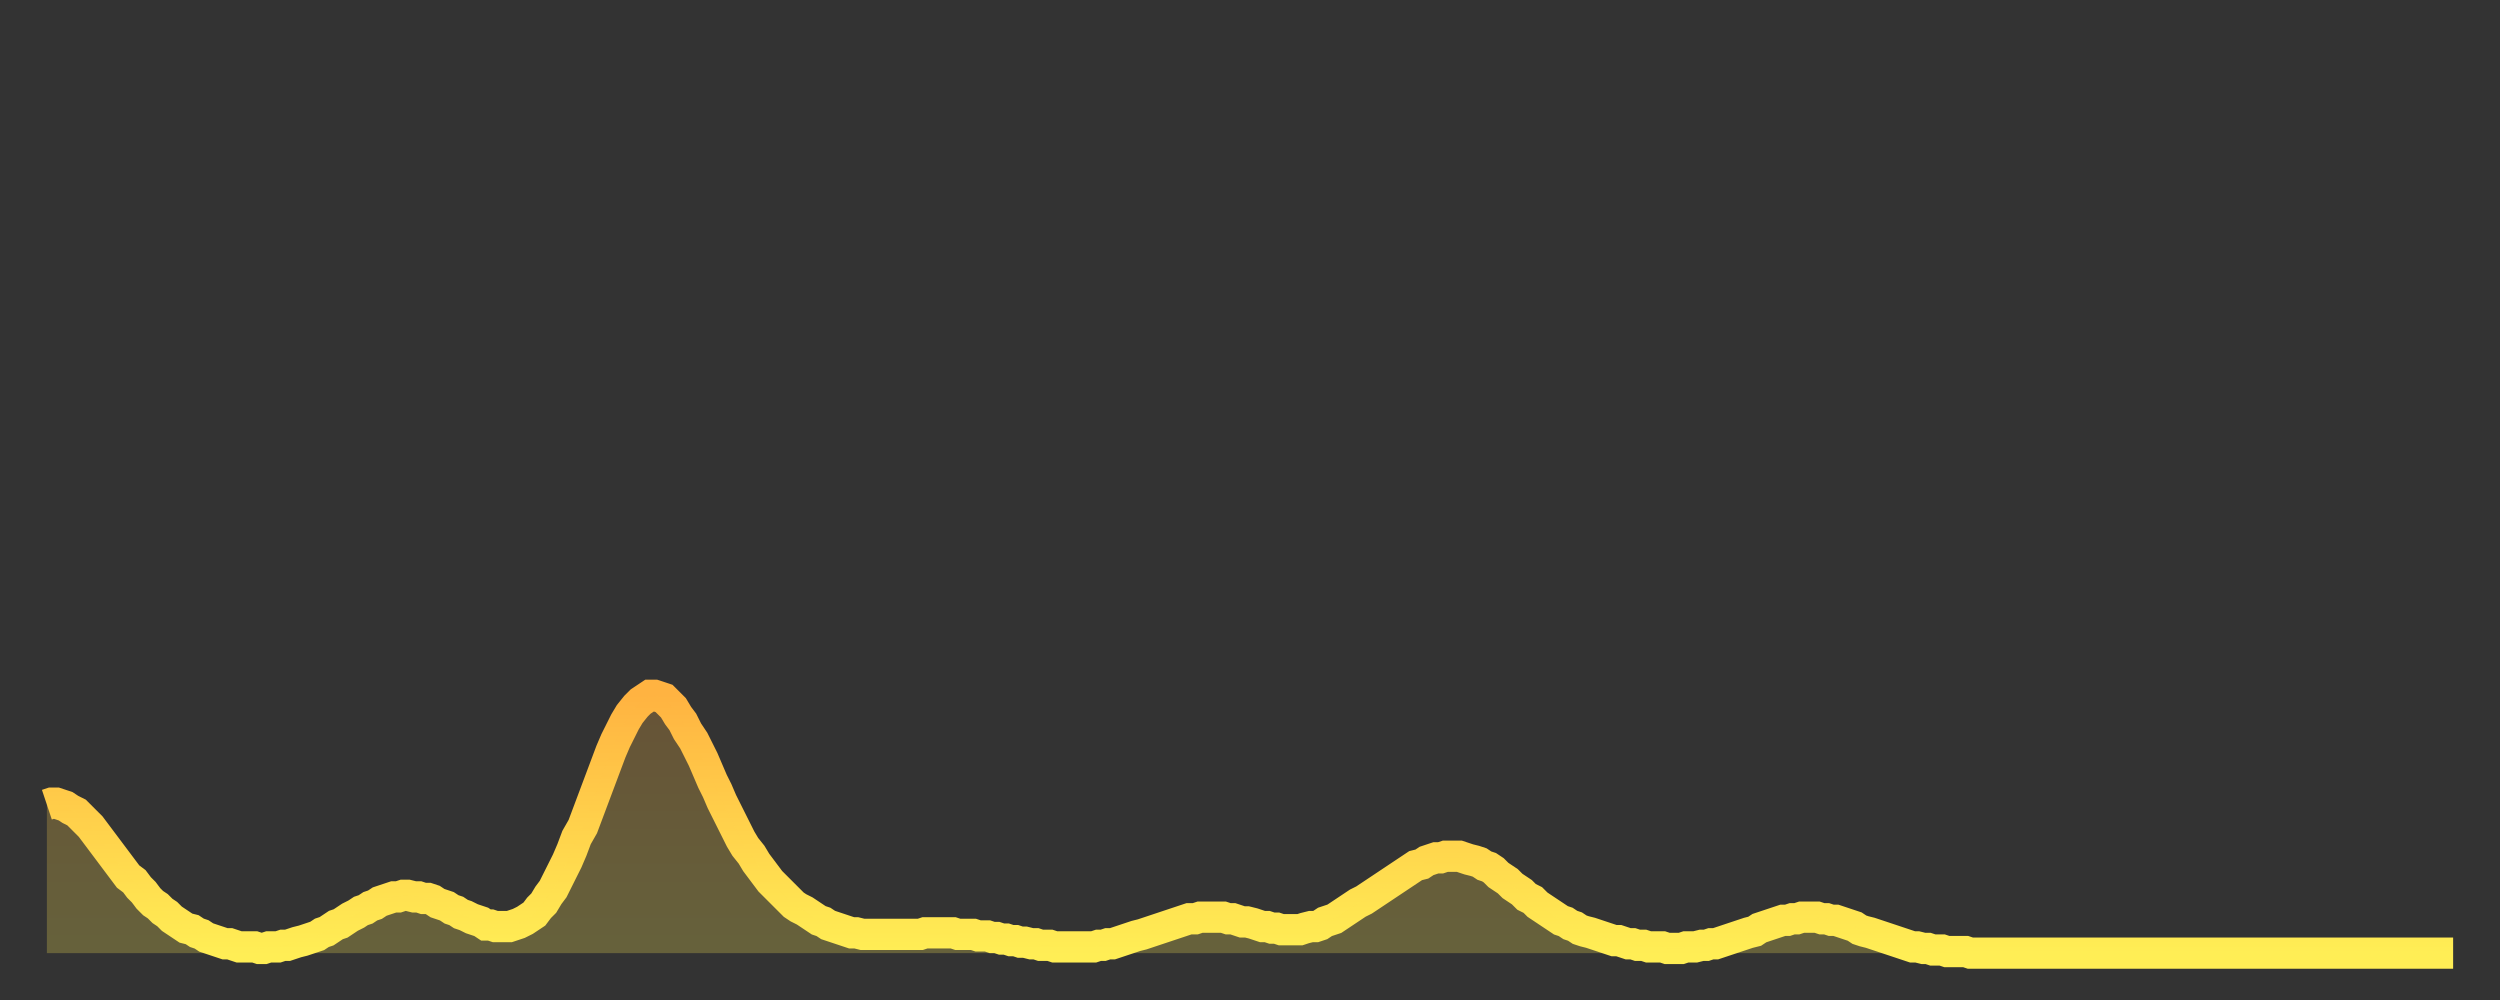 <?xml version="1.0" encoding="utf-8" ?>
<svg baseProfile="full" height="64" version="1.1" width="160" xmlns="http://www.w3.org/2000/svg" xmlns:ev="http://www.w3.org/2001/xml-events" xmlns:xlink="http://www.w3.org/1999/xlink"><rect width="100%" height="100%" fill="#333333" stroke="none"/><defs><linearGradient id="id201774" x1="0" x2="0" y1="0" y2="1"><stop offset="0%" stop-color="#ffb341" /><stop offset="50%" stop-color="#ffd14b" /><stop offset="100%" stop-color="#ffee55" /></linearGradient></defs><g transform="translate(3,3)"><g><path d="M 0.0 48.5 0.3 48.4 0.6 48.4 0.9 48.5 1.2 48.6 1.5 48.8 1.9 49.0 2.2 49.3 2.5 49.6 2.8 49.9 3.1 50.3 3.4 50.7 3.7 51.1 4.0 51.5 4.3 51.9 4.6 52.3 4.9 52.7 5.2 53.1 5.6 53.4 5.9 53.8 6.2 54.1 6.5 54.5 6.8 54.8 7.1 55.0 7.4 55.3 7.7 55.5 8.0 55.8 8.3 56.0 8.6 56.2 8.9 56.4 9.3 56.5 9.6 56.7 9.9 56.8 10.2 57.0 10.5 57.1 10.8 57.2 11.1 57.3 11.4 57.4 11.7 57.4 12.0 57.5 12.3 57.6 12.7 57.6 13.0 57.6 13.3 57.6 13.6 57.7 13.9 57.7 14.2 57.6 14.5 57.6 14.8 57.6 15.1 57.5 15.4 57.5 15.7 57.4 16.0 57.3 16.4 57.2 16.7 57.1 17.0 57.0 17.3 56.9 17.6 56.7 17.9 56.6 18.2 56.4 18.5 56.2 18.8 56.1 19.1 55.9 19.4 55.7 19.8 55.5 20.1 55.3 20.4 55.2 20.7 55.0 21.0 54.9 21.3 54.7 21.6 54.6 21.9 54.5 22.2 54.4 22.5 54.4 22.8 54.3 23.1 54.3 23.5 54.4 23.8 54.4 24.1 54.5 24.4 54.5 24.7 54.6 25.0 54.8 25.3 54.9 25.6 55.0 25.9 55.2 26.2 55.3 26.5 55.5 26.8 55.6 27.2 55.8 27.5 55.9 27.8 56.0 28.1 56.2 28.4 56.2 28.7 56.3 29.0 56.3 29.3 56.3 29.6 56.3 29.9 56.2 30.2 56.1 30.6 55.9 30.9 55.7 31.2 55.5 31.5 55.1 31.8 54.8 32.1 54.3 32.4 53.9 32.7 53.3 33.0 52.7 33.3 52.1 33.6 51.4 33.9 50.6 34.3 49.9 34.6 49.1 34.9 48.3 35.2 47.5 35.5 46.7 35.8 45.9 36.1 45.1 36.4 44.4 36.7 43.8 37.0 43.2 37.3 42.7 37.7 42.2 38.0 41.9 38.3 41.7 38.6 41.5 38.9 41.5 39.2 41.6 39.5 41.7 39.8 42.0 40.1 42.3 40.4 42.8 40.7 43.2 41.0 43.8 41.4 44.4 41.7 45.0 42.0 45.6 42.3 46.3 42.6 47.0 42.9 47.6 43.2 48.3 43.5 48.9 43.8 49.5 44.1 50.1 44.4 50.7 44.7 51.2 45.1 51.7 45.4 52.2 45.7 52.6 46.0 53.0 46.3 53.4 46.6 53.7 46.9 54.0 47.2 54.3 47.5 54.6 47.8 54.9 48.1 55.1 48.5 55.3 48.8 55.5 49.1 55.7 49.4 55.9 49.7 56.0 50.0 56.2 50.3 56.3 50.6 56.4 50.9 56.5 51.2 56.6 51.5 56.7 51.8 56.7 52.2 56.8 52.5 56.8 52.8 56.8 53.1 56.8 53.4 56.8 53.7 56.8 54.0 56.8 54.3 56.8 54.6 56.8 54.9 56.8 55.2 56.8 55.6 56.8 55.9 56.8 56.2 56.7 56.5 56.7 56.8 56.7 57.1 56.7 57.4 56.7 57.7 56.7 58.0 56.7 58.3 56.8 58.6 56.8 58.9 56.8 59.3 56.8 59.6 56.9 59.9 56.9 60.2 56.9 60.5 57.0 60.8 57.0 61.1 57.1 61.4 57.1 61.7 57.2 62.0 57.2 62.3 57.3 62.6 57.3 63.0 57.4 63.3 57.4 63.6 57.5 63.9 57.5 64.2 57.5 64.5 57.6 64.8 57.6 65.1 57.6 65.4 57.6 65.7 57.6 66.0 57.6 66.4 57.6 66.7 57.6 67.0 57.6 67.3 57.5 67.6 57.5 67.9 57.4 68.2 57.4 68.5 57.3 68.8 57.2 69.1 57.1 69.4 57.0 69.7 56.9 70.1 56.8 70.4 56.7 70.7 56.6 71.0 56.5 71.3 56.4 71.6 56.3 71.9 56.2 72.2 56.1 72.5 56.0 72.8 55.9 73.1 55.8 73.5 55.8 73.8 55.7 74.1 55.7 74.4 55.7 74.7 55.7 75.0 55.7 75.3 55.7 75.6 55.8 75.9 55.8 76.2 55.9 76.5 56.0 76.8 56.0 77.2 56.1 77.5 56.2 77.8 56.3 78.1 56.3 78.4 56.4 78.7 56.4 79.0 56.5 79.3 56.5 79.6 56.5 79.9 56.5 80.2 56.5 80.5 56.4 80.9 56.3 81.2 56.3 81.5 56.2 81.8 56.0 82.1 55.9 82.4 55.8 82.7 55.6 83.0 55.4 83.3 55.2 83.6 55.0 83.9 54.8 84.3 54.6 84.6 54.4 84.9 54.2 85.2 54.0 85.5 53.8 85.8 53.6 86.1 53.4 86.4 53.2 86.7 53.0 87.0 52.8 87.3 52.6 87.6 52.4 88.0 52.3 88.3 52.1 88.6 52.0 88.9 51.9 89.2 51.9 89.5 51.8 89.8 51.8 90.1 51.8 90.4 51.8 90.7 51.9 91.0 52.0 91.4 52.1 91.7 52.2 92.0 52.4 92.3 52.5 92.6 52.7 92.9 53.0 93.2 53.2 93.5 53.4 93.8 53.7 94.1 53.9 94.4 54.1 94.7 54.4 95.1 54.6 95.4 54.9 95.7 55.1 96.0 55.3 96.3 55.5 96.6 55.7 96.9 55.9 97.2 56.0 97.5 56.2 97.8 56.3 98.1 56.5 98.4 56.6 98.8 56.7 99.1 56.8 99.4 56.9 99.7 57.0 100.0 57.1 100.3 57.2 100.6 57.2 100.9 57.3 101.2 57.4 101.5 57.4 101.8 57.5 102.2 57.5 102.5 57.6 102.8 57.6 103.1 57.6 103.4 57.6 103.7 57.7 104.0 57.7 104.3 57.7 104.6 57.7 104.9 57.6 105.2 57.6 105.5 57.6 105.9 57.5 106.2 57.5 106.5 57.4 106.8 57.4 107.1 57.3 107.4 57.2 107.7 57.1 108.0 57.0 108.3 56.9 108.6 56.8 108.9 56.7 109.3 56.6 109.6 56.4 109.9 56.3 110.2 56.2 110.5 56.1 110.8 56.0 111.1 55.9 111.4 55.9 111.7 55.8 112.0 55.8 112.3 55.7 112.6 55.7 113.0 55.7 113.3 55.7 113.6 55.8 113.9 55.8 114.2 55.9 114.5 55.9 114.8 56.0 115.1 56.1 115.4 56.2 115.7 56.3 116.0 56.5 116.3 56.6 116.7 56.7 117.0 56.8 117.3 56.9 117.6 57.0 117.9 57.1 118.2 57.2 118.5 57.3 118.8 57.4 119.1 57.5 119.4 57.6 119.7 57.6 120.1 57.7 120.4 57.7 120.7 57.8 121.0 57.8 121.3 57.8 121.6 57.9 121.9 57.9 122.2 57.9 122.5 57.9 122.8 57.9 123.1 58.0 123.4 58.0 123.8 58.0 124.1 58.0 124.4 58.0 124.7 58.0 125.0 58.0 125.3 58.0 125.6 58.0 125.9 58.0 126.2 58.0 126.5 58.0 126.8 58.0 127.2 58.0 127.5 58.0 127.8 58.0 128.1 58.0 128.4 58.0 128.7 58.0 129.0 58.0 129.3 58.0 129.6 58.0 129.9 58.0 130.2 58.0 130.5 58.0 130.9 58.0 131.2 58.0 131.5 58.0 131.8 58.0 132.1 58.0 132.4 58.0 132.7 58.0 133.0 58.0 133.3 58.0 133.6 58.0 133.9 58.0 134.2 58.0 134.6 58.0 134.9 58.0 135.2 58.0 135.5 58.0 135.8 58.0 136.1 58.0 136.4 58.0 136.7 58.0 137.0 58.0 137.3 58.0 137.6 58.0 138.0 58.0 138.3 58.0 138.6 58.0 138.9 58.0 139.2 58.0 139.5 58.0 139.8 58.0 140.1 58.0 140.4 58.0 140.7 58.0 141.0 58.0 141.3 58.0 141.7 58.0 142.0 58.0 142.3 58.0 142.6 58.0 142.9 58.0 143.2 58.0 143.5 58.0 143.8 58.0 144.1 58.0 144.4 58.0 144.7 58.0 145.1 58.0 145.4 58.0 145.7 58.0 146.0 58.0 146.3 58.0 146.6 58.0 146.9 58.0 147.2 58.0 147.5 58.0 147.8 58.0 148.1 58.0 148.4 58.0 148.8 58.0 149.1 58.0 149.4 58.0 149.7 58.0 150.0 58.0 150.3 58.0 150.6 58.0 150.9 58.0 151.2 58.0 151.5 58.0 151.8 58.0 152.1 58.0 152.5 58.0 152.8 58.0 153.1 58.0 153.4 58.0 153.7 58.0 154.0 58.0" fill="none" id="graph-curve" opacity="1" stroke="url(#id201774)" stroke-width="2" /><path d="M 0 58 L 0.0 48.5 0.3 48.4 0.6 48.4 0.9 48.5 1.2 48.6 1.5 48.8 1.9 49.0 2.2 49.3 2.5 49.6 2.8 49.9 3.1 50.3 3.4 50.7 3.7 51.1 4.0 51.5 4.3 51.9 4.6 52.3 4.9 52.7 5.2 53.1 5.6 53.4 5.9 53.8 6.2 54.1 6.5 54.5 6.8 54.8 7.1 55.0 7.4 55.3 7.7 55.5 8.0 55.8 8.3 56.0 8.6 56.2 8.9 56.4 9.3 56.5 9.6 56.7 9.9 56.8 10.2 57.0 10.5 57.1 10.8 57.2 11.1 57.3 11.4 57.4 11.7 57.4 12.0 57.5 12.3 57.6 12.7 57.6 13.0 57.6 13.3 57.6 13.6 57.7 13.9 57.7 14.2 57.6 14.5 57.6 14.8 57.6 15.1 57.5 15.4 57.5 15.7 57.4 16.0 57.3 16.4 57.2 16.7 57.1 17.0 57.0 17.3 56.9 17.6 56.7 17.9 56.6 18.2 56.4 18.5 56.2 18.8 56.1 19.1 55.9 19.4 55.7 19.8 55.5 20.1 55.3 20.4 55.2 20.7 55.0 21.0 54.9 21.3 54.7 21.6 54.6 21.9 54.5 22.2 54.4 22.5 54.4 22.8 54.3 23.1 54.3 23.5 54.4 23.8 54.4 24.1 54.5 24.4 54.5 24.7 54.6 25.0 54.8 25.3 54.9 25.6 55.0 25.9 55.2 26.2 55.3 26.5 55.5 26.8 55.6 27.2 55.8 27.5 55.9 27.8 56.0 28.1 56.2 28.4 56.2 28.7 56.3 29.0 56.3 29.3 56.3 29.6 56.3 29.9 56.2 30.2 56.1 30.6 55.9 30.9 55.7 31.2 55.5 31.5 55.1 31.8 54.8 32.1 54.3 32.4 53.9 32.7 53.3 33.0 52.7 33.3 52.1 33.6 51.4 33.9 50.6 34.3 49.9 34.6 49.1 34.9 48.3 35.2 47.5 35.5 46.7 35.8 45.9 36.1 45.1 36.4 44.4 36.7 43.8 37.0 43.2 37.3 42.7 37.7 42.2 38.0 41.9 38.3 41.7 38.6 41.5 38.9 41.5 39.2 41.6 39.5 41.7 39.8 42.0 40.1 42.3 40.4 42.8 40.7 43.2 41.0 43.8 41.4 44.4 41.7 45.0 42.0 45.6 42.3 46.3 42.6 47.0 42.9 47.6 43.2 48.3 43.5 48.9 43.8 49.5 44.1 50.1 44.4 50.7 44.7 51.2 45.1 51.7 45.4 52.2 45.7 52.6 46.0 53.0 46.3 53.4 46.6 53.7 46.9 54.0 47.2 54.3 47.5 54.6 47.8 54.9 48.1 55.1 48.5 55.3 48.8 55.5 49.1 55.7 49.4 55.9 49.7 56.0 50.0 56.2 50.3 56.3 50.6 56.4 50.9 56.5 51.2 56.6 51.5 56.7 51.8 56.7 52.2 56.8 52.5 56.8 52.8 56.8 53.1 56.8 53.4 56.8 53.7 56.8 54.0 56.8 54.3 56.8 54.6 56.8 54.9 56.8 55.2 56.8 55.6 56.8 55.9 56.8 56.2 56.7 56.5 56.7 56.8 56.7 57.1 56.7 57.4 56.7 57.7 56.7 58.0 56.7 58.3 56.8 58.6 56.8 58.9 56.8 59.3 56.8 59.6 56.9 59.9 56.9 60.2 56.9 60.5 57.0 60.8 57.0 61.1 57.1 61.4 57.1 61.7 57.2 62.0 57.2 62.3 57.3 62.6 57.3 63.0 57.4 63.3 57.4 63.6 57.5 63.9 57.5 64.2 57.5 64.5 57.6 64.8 57.6 65.1 57.6 65.4 57.6 65.7 57.6 66.0 57.6 66.4 57.6 66.7 57.6 67.0 57.6 67.3 57.5 67.6 57.5 67.9 57.4 68.2 57.4 68.5 57.3 68.8 57.2 69.1 57.1 69.4 57.0 69.7 56.9 70.1 56.8 70.4 56.7 70.7 56.6 71.0 56.5 71.3 56.4 71.6 56.3 71.9 56.2 72.2 56.1 72.5 56.0 72.8 55.9 73.1 55.8 73.5 55.8 73.8 55.7 74.1 55.7 74.4 55.7 74.7 55.7 75.0 55.7 75.3 55.7 75.6 55.8 75.9 55.8 76.2 55.9 76.5 56.0 76.8 56.0 77.2 56.1 77.5 56.2 77.8 56.3 78.1 56.3 78.4 56.4 78.7 56.4 79.0 56.5 79.3 56.5 79.6 56.5 79.9 56.5 80.2 56.5 80.5 56.4 80.9 56.3 81.2 56.3 81.5 56.2 81.8 56.0 82.1 55.9 82.4 55.8 82.7 55.6 83.0 55.4 83.3 55.2 83.6 55.0 83.9 54.8 84.3 54.6 84.6 54.4 84.9 54.2 85.2 54.0 85.5 53.8 85.8 53.6 86.1 53.4 86.4 53.2 86.7 53.0 87.0 52.8 87.3 52.6 87.6 52.4 88.0 52.3 88.3 52.1 88.6 52.0 88.9 51.9 89.2 51.9 89.5 51.8 89.8 51.8 90.1 51.8 90.4 51.8 90.7 51.9 91.0 52.0 91.4 52.1 91.7 52.2 92.0 52.4 92.3 52.5 92.6 52.7 92.9 53.0 93.2 53.2 93.5 53.4 93.8 53.7 94.1 53.9 94.4 54.1 94.7 54.4 95.1 54.6 95.4 54.9 95.7 55.1 96.0 55.3 96.3 55.5 96.6 55.7 96.9 55.9 97.2 56.0 97.5 56.2 97.8 56.3 98.1 56.5 98.4 56.6 98.8 56.7 99.1 56.8 99.4 56.9 99.7 57.0 100.0 57.1 100.3 57.2 100.6 57.2 100.9 57.3 101.2 57.4 101.5 57.4 101.8 57.5 102.2 57.5 102.5 57.6 102.8 57.6 103.1 57.6 103.4 57.6 103.7 57.7 104.0 57.7 104.3 57.7 104.6 57.7 104.9 57.6 105.2 57.6 105.5 57.6 105.9 57.5 106.2 57.5 106.5 57.4 106.8 57.4 107.1 57.3 107.4 57.2 107.7 57.1 108.0 57.0 108.3 56.9 108.6 56.8 108.9 56.7 109.3 56.6 109.6 56.4 109.9 56.3 110.2 56.2 110.5 56.1 110.8 56.0 111.1 55.9 111.4 55.9 111.7 55.8 112.0 55.8 112.3 55.7 112.6 55.7 113.0 55.7 113.3 55.7 113.6 55.8 113.9 55.8 114.2 55.9 114.5 55.9 114.8 56.0 115.1 56.1 115.4 56.2 115.7 56.3 116.0 56.5 116.3 56.6 116.7 56.7 117.0 56.8 117.3 56.9 117.6 57.0 117.9 57.1 118.2 57.2 118.5 57.3 118.8 57.4 119.1 57.5 119.4 57.6 119.7 57.6 120.1 57.7 120.4 57.7 120.7 57.8 121.0 57.8 121.3 57.8 121.6 57.9 121.9 57.9 122.2 57.9 122.5 57.9 122.8 57.9 123.1 58.0 123.4 58.0 123.8 58.0 124.1 58.0 124.4 58.0 124.7 58.0 125.0 58.0 125.3 58.0 125.6 58.0 125.9 58.0 126.2 58.0 126.5 58.0 126.8 58.0 127.2 58.0 127.5 58.0 127.8 58.0 128.1 58.0 128.4 58.0 128.7 58.0 129.0 58.0 129.3 58.0 129.6 58.0 129.9 58.0 130.2 58.0 130.5 58.0 130.9 58.0 131.2 58.0 131.5 58.0 131.8 58.0 132.1 58.0 132.4 58.0 132.7 58.0 133.0 58.0 133.3 58.0 133.6 58.0 133.9 58.0 134.2 58.0 134.6 58.0 134.9 58.0 135.2 58.0 135.5 58.0 135.8 58.0 136.1 58.0 136.4 58.0 136.7 58.0 137.0 58.0 137.3 58.0 137.6 58.0 138.0 58.0 138.3 58.0 138.6 58.0 138.9 58.0 139.2 58.0 139.5 58.0 139.8 58.0 140.1 58.0 140.4 58.0 140.7 58.0 141.0 58.0 141.3 58.0 141.7 58.0 142.0 58.0 142.3 58.0 142.6 58.0 142.9 58.0 143.2 58.0 143.5 58.0 143.8 58.0 144.1 58.0 144.4 58.0 144.7 58.0 145.1 58.0 145.4 58.0 145.7 58.0 146.0 58.0 146.3 58.0 146.6 58.0 146.9 58.0 147.2 58.0 147.5 58.0 147.8 58.0 148.1 58.0 148.4 58.0 148.8 58.0 149.1 58.0 149.4 58.0 149.7 58.0 150.0 58.0 150.3 58.0 150.6 58.0 150.9 58.0 151.2 58.0 151.5 58.0 151.8 58.0 152.1 58.0 152.5 58.0 152.8 58.0 153.1 58.0 153.4 58.0 153.7 58.0 154.0 58.0 154 58" fill="url(#id201774)" fill-opacity=".25" id="graph-shadow" /></g></g></svg>